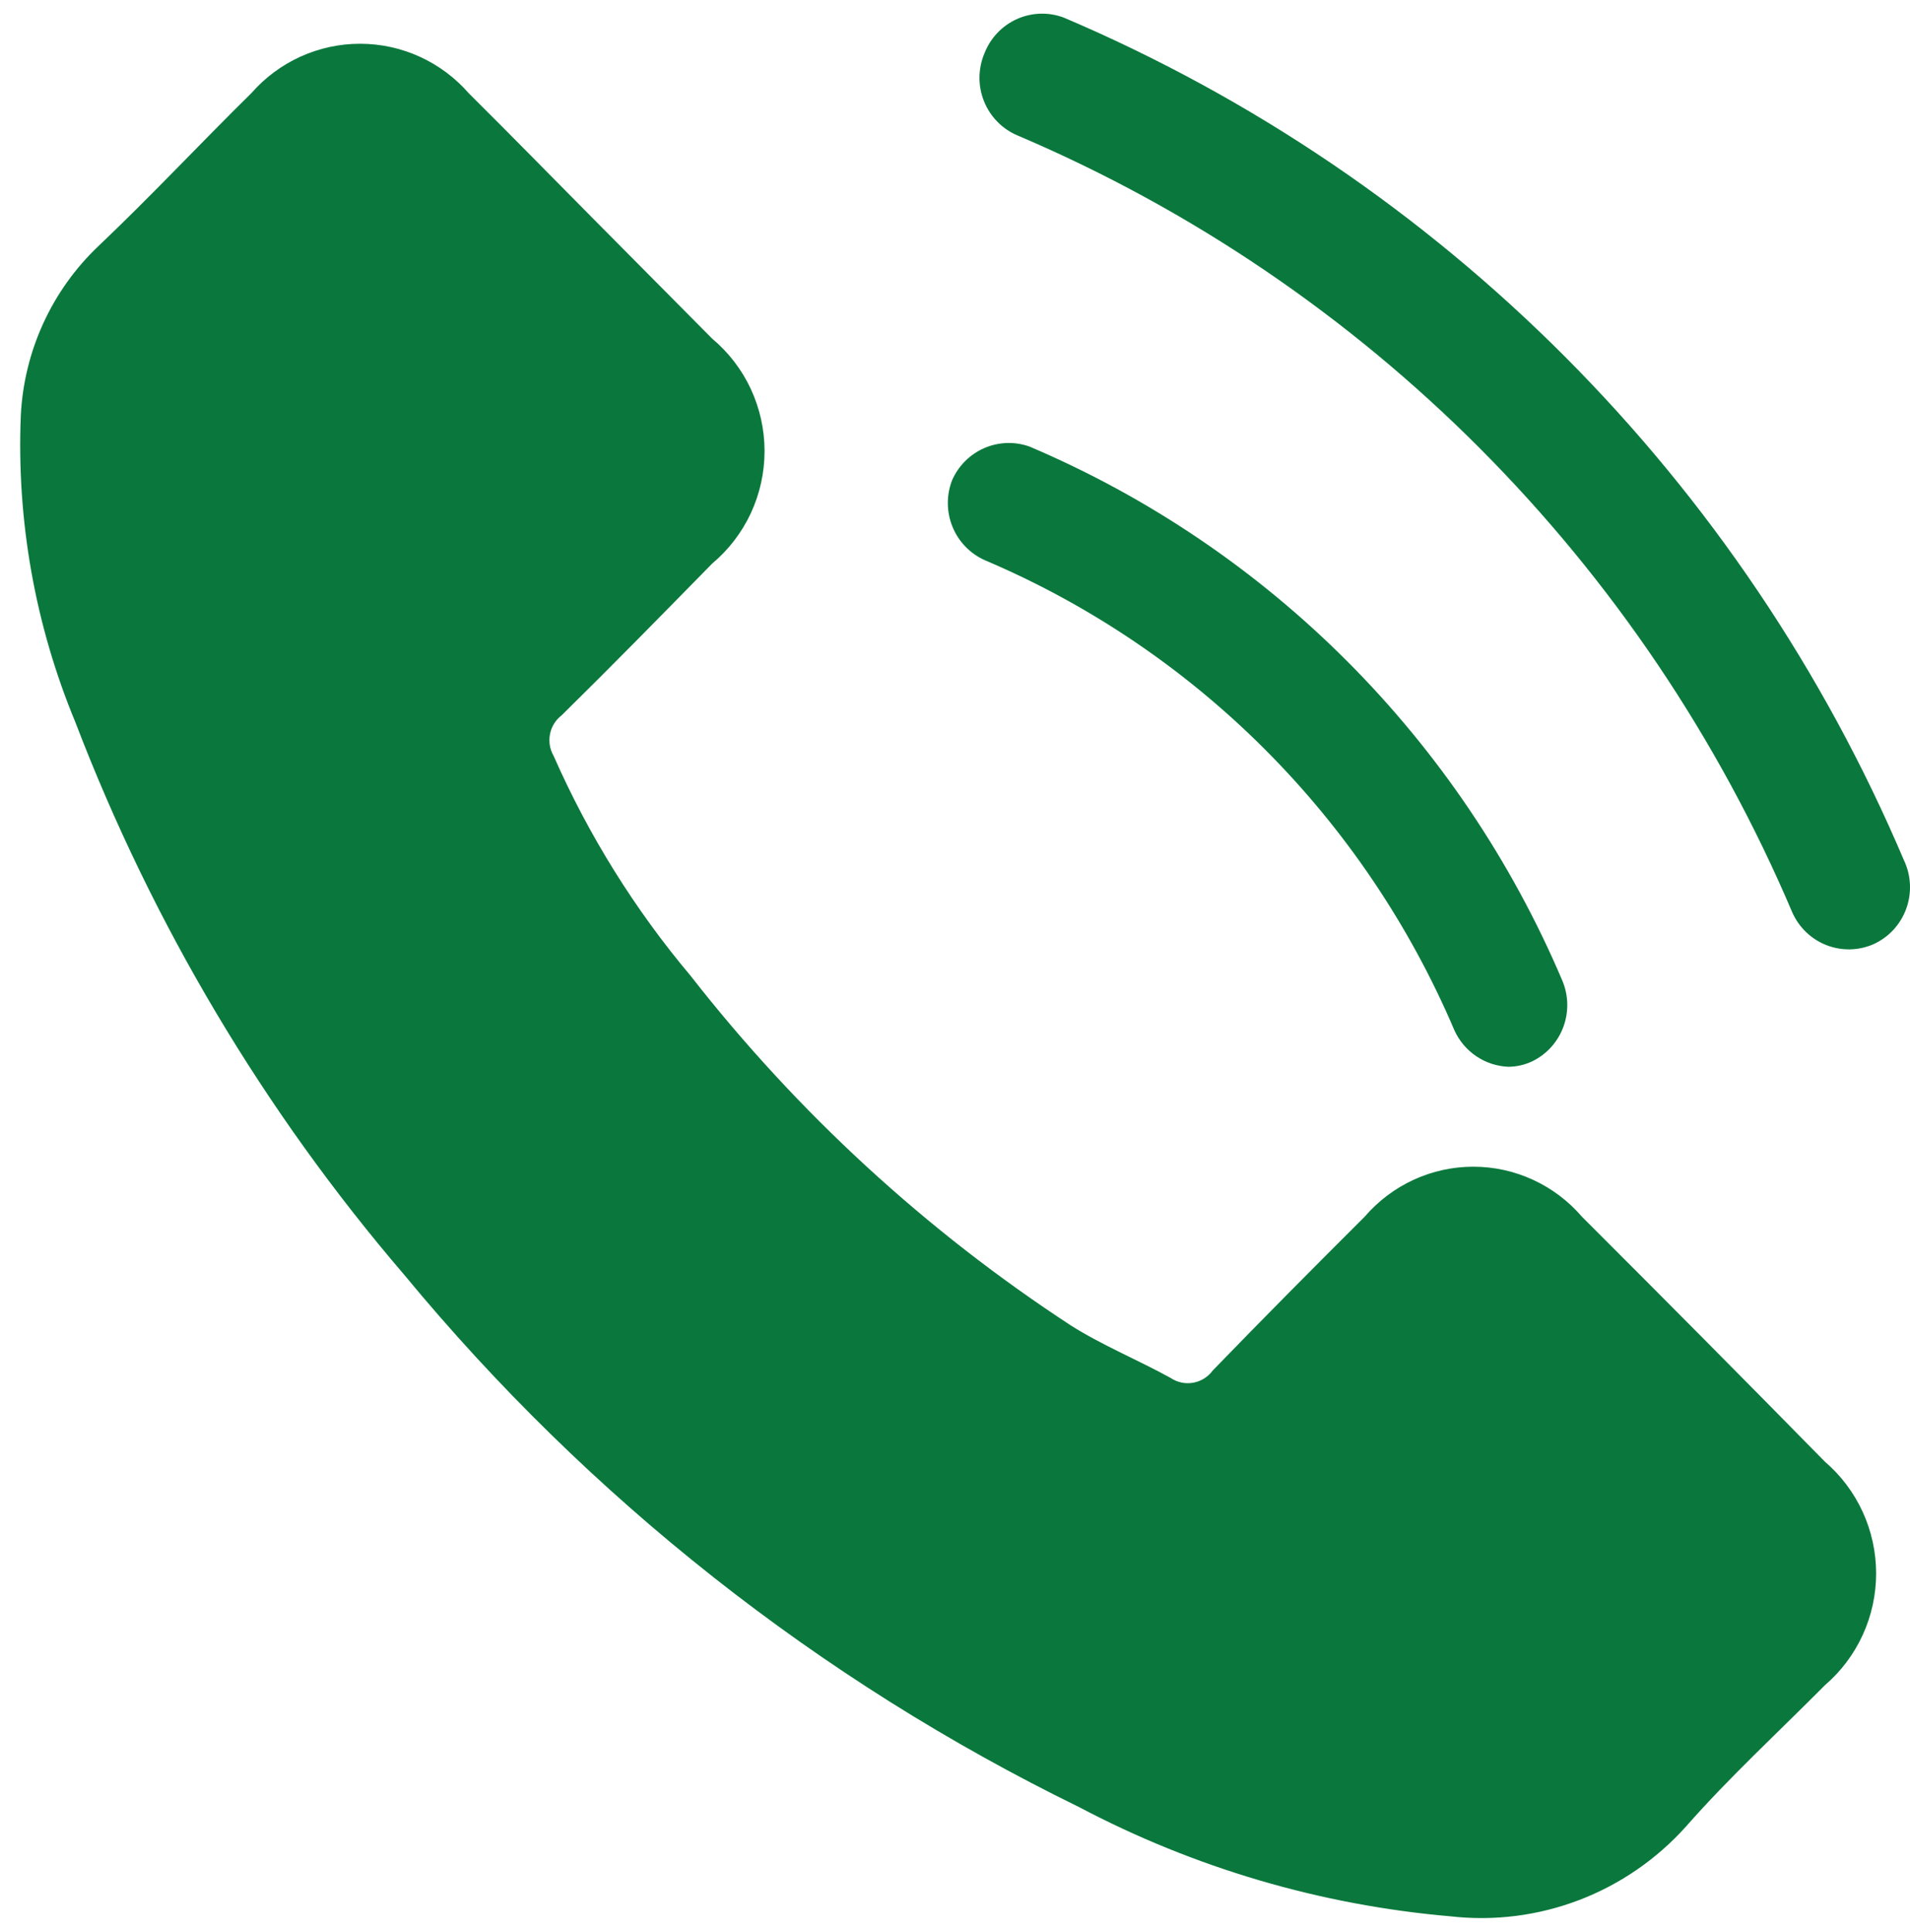<?xml version="1.0" encoding="UTF-8"?> <svg xmlns="http://www.w3.org/2000/svg" width="87" height="88" viewBox="0 0 87 88" fill="none"><path d="M72.061 55.43C71.446 54.714 70.686 54.139 69.831 53.745C68.977 53.351 68.048 53.147 67.108 53.147C66.168 53.147 65.24 53.351 64.385 53.745C63.531 54.139 62.77 54.714 62.156 55.43C59.842 57.735 57.528 60.068 55.242 62.429C55.027 62.724 54.708 62.924 54.35 62.988C53.993 63.051 53.625 62.974 53.323 62.771C51.828 61.946 50.219 61.291 48.78 60.381C42.176 56.066 36.322 50.683 31.454 44.448C28.912 41.427 26.812 38.054 25.217 34.433C25.044 34.133 24.985 33.779 25.053 33.439C25.12 33.098 25.309 32.794 25.584 32.584C27.898 30.308 30.155 28.003 32.441 25.671C33.187 25.046 33.788 24.263 34.2 23.378C34.611 22.493 34.825 21.527 34.825 20.549C34.825 19.572 34.611 18.606 34.2 17.721C33.788 16.835 33.187 16.053 32.441 15.428L26.995 9.937C25.133 8.059 23.27 6.153 21.351 4.247C20.732 3.538 19.969 2.971 19.116 2.582C18.262 2.194 17.335 1.993 16.399 1.993C15.462 1.993 14.536 2.194 13.682 2.582C12.828 2.971 12.066 3.538 11.446 4.247C9.104 6.551 6.875 8.941 4.476 11.217C2.364 13.225 1.101 15.976 0.949 18.899C0.748 23.692 1.596 28.471 3.432 32.897C6.952 42.097 12.021 50.616 18.416 58.076C26.834 68.268 37.31 76.532 49.147 82.317C54.407 85.094 60.162 86.786 66.078 87.296C68.06 87.52 70.066 87.266 71.931 86.553C73.795 85.841 75.465 84.691 76.801 83.199C78.777 80.951 81.006 78.903 83.122 76.769C83.854 76.141 84.442 75.361 84.845 74.481C85.248 73.602 85.457 72.645 85.457 71.676C85.457 70.707 85.248 69.75 84.845 68.871C84.442 67.992 83.854 67.211 83.122 66.583C79.473 62.866 75.785 59.148 72.061 55.43Z" fill="#0A783C"></path><path d="M86.721 39.182C79.374 21.878 65.657 8.12 48.456 0.802C47.763 0.541 46.997 0.565 46.321 0.868C45.646 1.171 45.115 1.73 44.844 2.423C44.696 2.77 44.619 3.143 44.615 3.521C44.612 3.899 44.684 4.273 44.825 4.623C44.967 4.973 45.177 5.29 45.441 5.557C45.706 5.824 46.021 6.036 46.368 6.179C62.224 12.933 74.867 25.619 81.642 41.572C81.945 42.249 82.498 42.779 83.183 43.05C83.868 43.321 84.632 43.312 85.31 43.023C85.657 42.87 85.971 42.648 86.231 42.37C86.491 42.092 86.693 41.763 86.825 41.405C86.957 41.046 87.015 40.665 86.997 40.283C86.98 39.901 86.886 39.527 86.721 39.182Z" fill="#0A783C"></path><path d="M44.863 25.521C54.474 29.603 62.141 37.282 66.253 46.945C66.471 47.422 66.816 47.828 67.25 48.119C67.683 48.411 68.188 48.575 68.708 48.595C69.089 48.592 69.465 48.505 69.809 48.339C70.458 48.019 70.96 47.459 71.212 46.776C71.464 46.093 71.446 45.339 71.163 44.669C66.502 33.698 57.803 24.978 46.895 20.343C46.223 20.103 45.486 20.128 44.832 20.413C44.177 20.698 43.654 21.221 43.367 21.879C43.102 22.564 43.11 23.325 43.389 24.004C43.667 24.683 44.196 25.226 44.863 25.521Z" fill="#0A783C"></path></svg> 